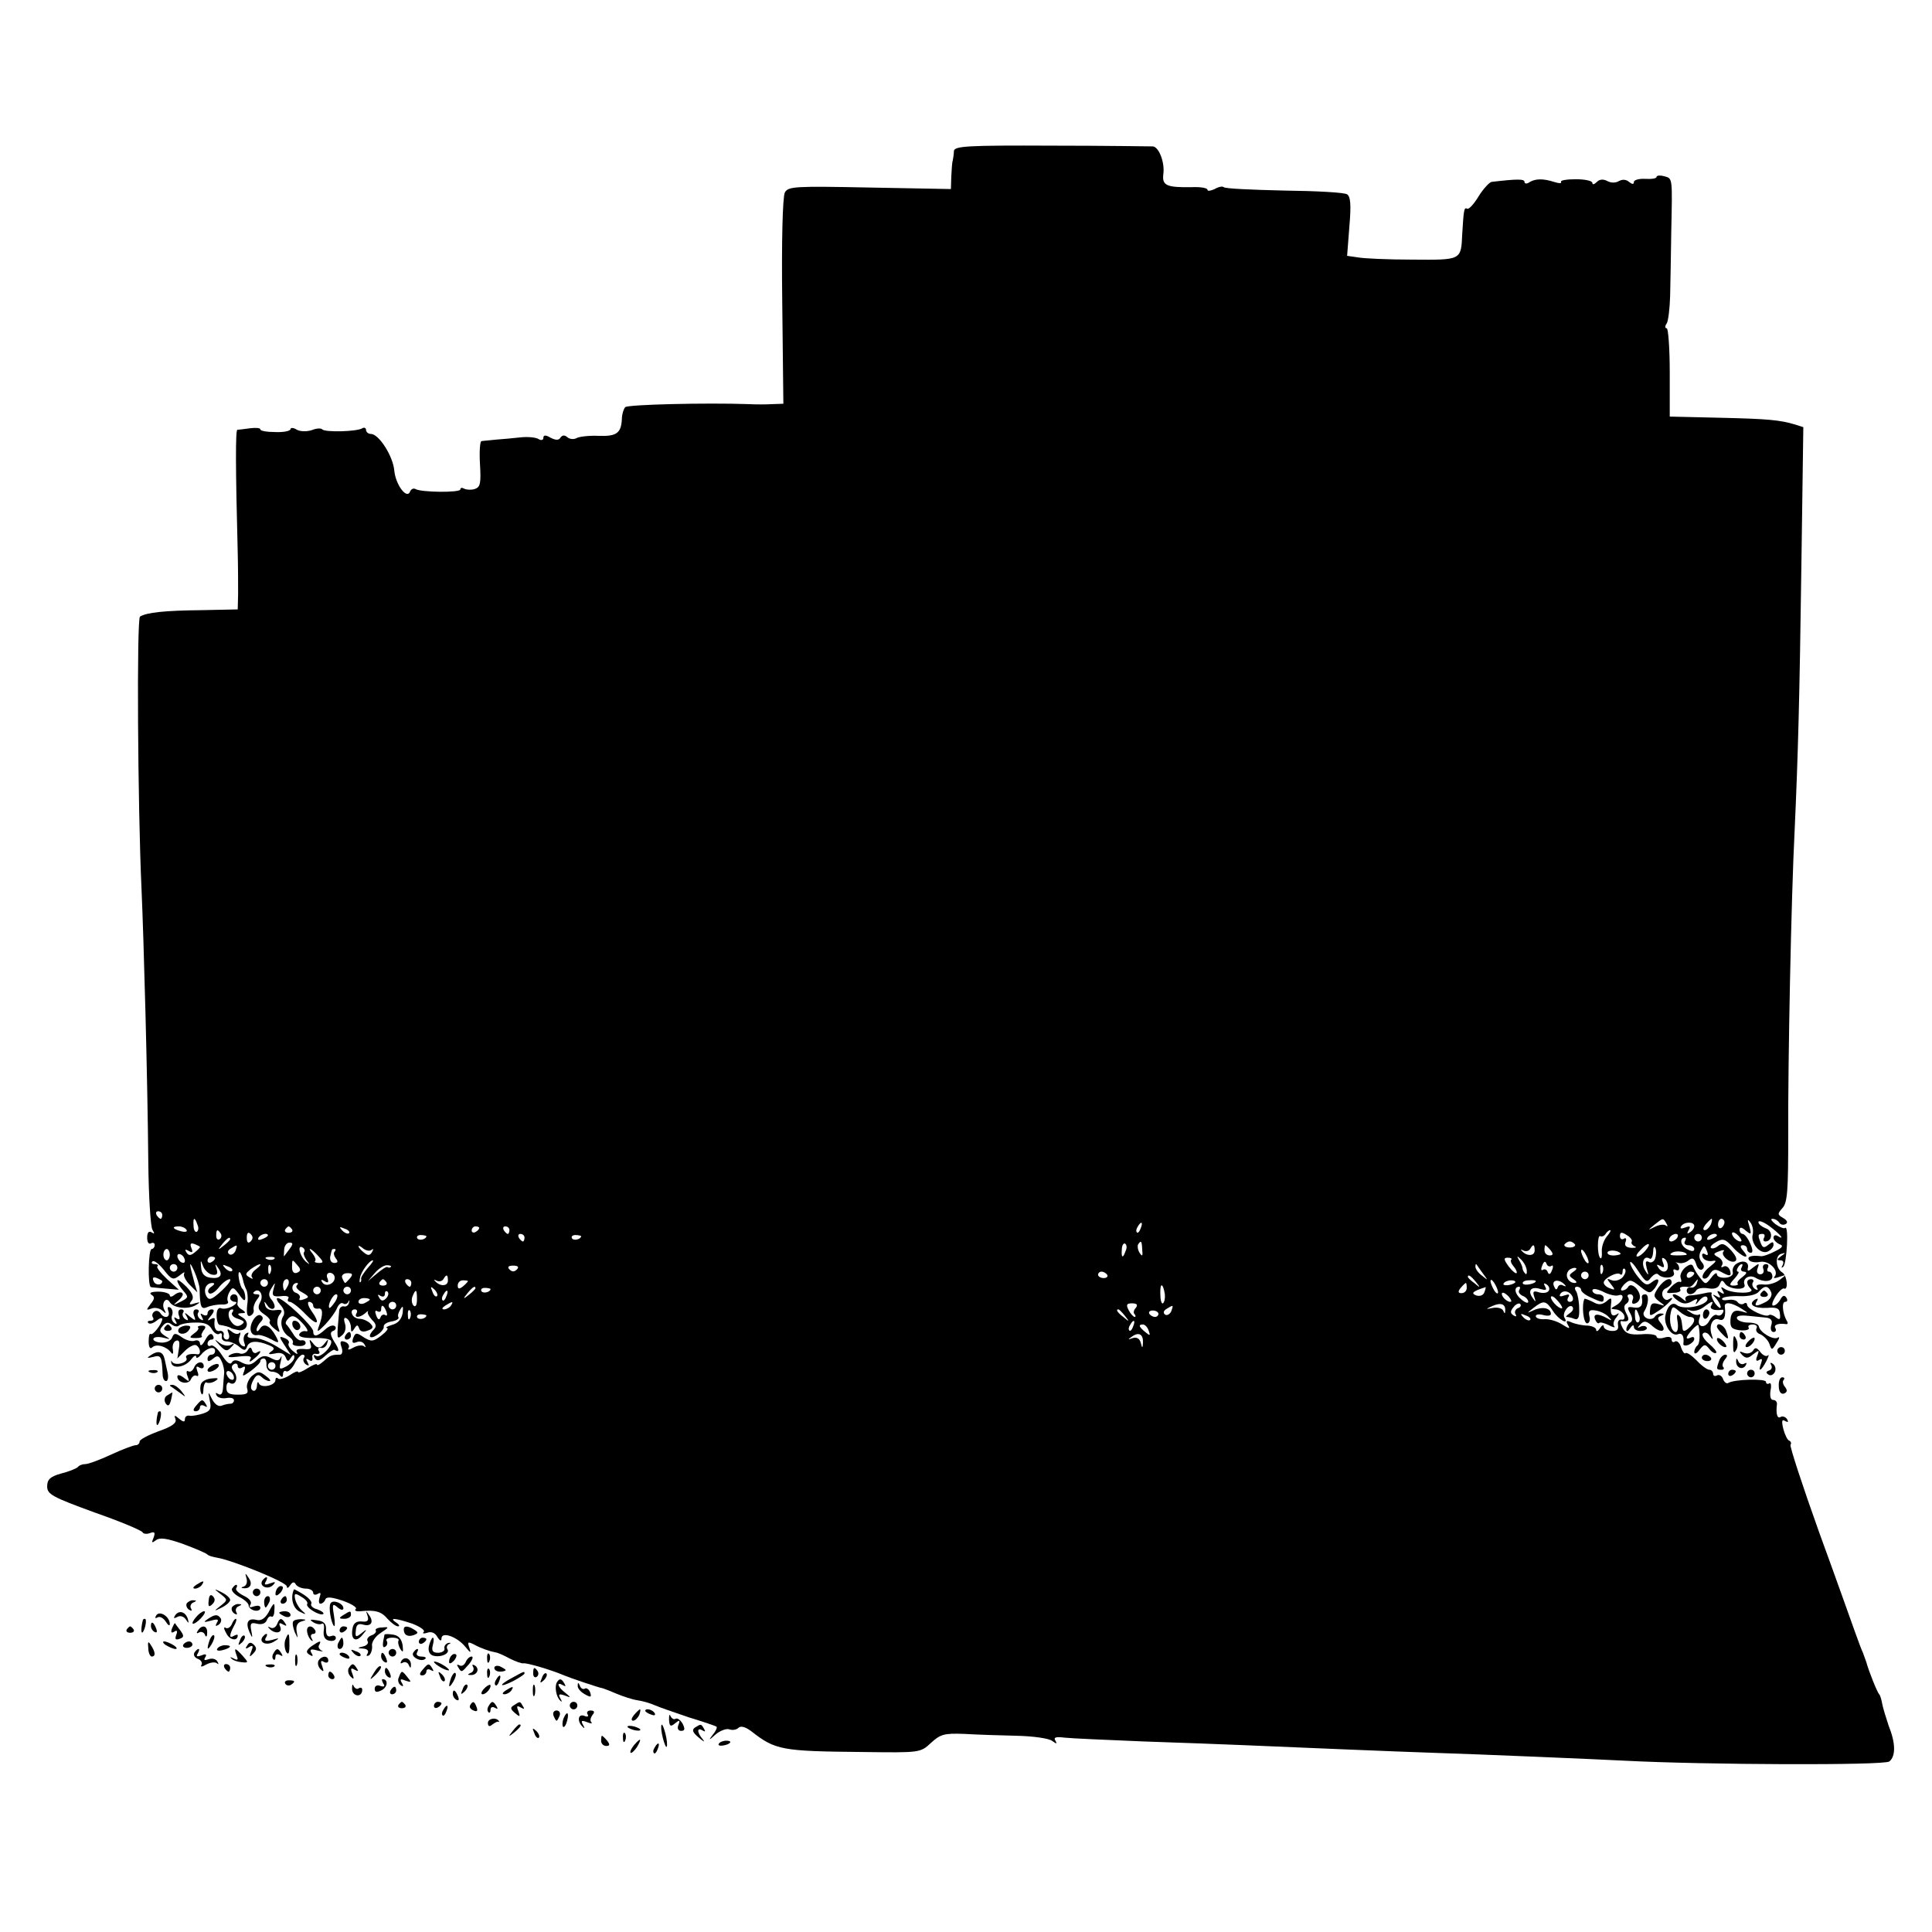 <?xml version="1.0" standalone="no"?>
<!DOCTYPE svg PUBLIC "-//W3C//DTD SVG 20010904//EN"
 "http://www.w3.org/TR/2001/REC-SVG-20010904/DTD/svg10.dtd">
<svg version="1.0" xmlns="http://www.w3.org/2000/svg"
 width="512pt" height="512pt" viewBox="0 0 512 512"
 preserveAspectRatio="xMidYMid meet">
<g transform="translate(0,512) scale(0.1,-0.1)"
fill="#000000" stroke="none">
<path d="M2528 4720 c0 -8 -2 -19 -3 -25 -2 -5 -3 -25 -4 -43 l-1 -33 -215 4
c-199 4 -216 3 -225 -13 -6 -11 -9 -131 -7 -289 l3 -271 -30 -1 c-17 -1 -44
-1 -61 0 -114 4 -321 -1 -328 -8 -4 -4 -9 -19 -9 -32 -2 -37 -14 -46 -63 -44
-24 1 -50 -2 -57 -6 -7 -4 -18 -3 -24 2 -8 7 -14 6 -19 -1 -4 -7 -12 -7 -26 0
-13 8 -19 7 -19 0 0 -6 -5 -8 -12 -4 -7 5 -29 7 -48 5 -19 -2 -48 -5 -65 -6
-16 -2 -34 -3 -39 -4 -4 0 -6 -28 -4 -61 3 -51 1 -61 -14 -66 -10 -3 -22 -2
-28 1 -5 3 -10 3 -10 -2 0 -9 -104 -8 -119 1 -5 3 -11 0 -14 -6 -8 -23 -38 16
-42 54 -3 39 -41 98 -62 98 -7 0 -13 5 -13 11 0 5 -5 7 -10 4 -14 -9 -98 -11
-106 -3 -3 4 -16 3 -28 -2 -13 -4 -29 -4 -39 1 -9 6 -17 6 -17 2 0 -5 -18 -9
-40 -8 -22 0 -40 3 -40 7 0 4 -12 5 -28 3 -15 -2 -30 -4 -33 -4 -5 -1 -5 -97
1 -326 1 -38 1 -88 1 -110 l-1 -40 -97 -2 c-96 -1 -144 -6 -162 -17 -9 -6 -6
-504 4 -721 6 -134 16 -502 18 -725 1 -91 6 -171 11 -179 6 -10 6 -12 -2 -7
-8 5 -12 -1 -12 -14 0 -12 4 -18 10 -15 5 3 10 1 10 -4 0 -6 -4 -11 -8 -11 -9
0 -11 -99 -2 -101 3 -1 21 -2 40 -4 l34 -3 -31 28 c-17 16 -29 31 -26 34 4 3
0 6 -7 6 -7 0 -10 3 -6 7 4 4 17 -6 30 -22 21 -27 25 -28 42 -15 10 8 15 11
12 5 -3 -5 4 -19 15 -30 l20 -20 -7 23 c-15 55 -16 65 -2 35 8 -18 15 -40 15
-50 1 -47 4 -54 20 -47 9 4 26 7 38 7 13 -1 20 3 17 8 -3 5 -1 16 4 25 8 14
11 14 26 -7 11 -16 16 -19 16 -8 0 9 -3 19 -7 23 -4 3 -8 16 -10 28 -2 12 -1
19 3 16 3 -3 6 -12 8 -20 1 -7 5 -18 8 -24 4 -6 6 -26 3 -43 -2 -22 0 -31 8
-28 7 3 11 10 9 17 -1 7 3 18 9 26 9 11 8 14 -1 14 -8 0 -11 3 -7 6 13 13 27
-7 17 -26 -8 -15 -6 -22 10 -33 11 -7 18 -16 15 -19 -3 -3 2 -11 12 -19 15
-12 16 -12 10 5 -4 10 -2 25 4 32 9 12 7 14 -11 12 -13 -2 -25 3 -27 12 -4 13
-3 13 6 0 5 -8 13 -11 17 -7 4 3 1 13 -5 21 -10 11 -10 19 -1 33 10 16 10 16
5 -3 -5 -18 -2 -21 20 -19 14 2 23 -1 19 -6 -3 -5 -1 -9 4 -9 5 0 24 -14 41
-32 33 -34 42 -28 15 10 -8 12 -10 22 -5 22 6 0 11 -5 11 -10 0 -6 6 -9 13 -8
13 3 14 -15 2 -47 -6 -17 -4 -16 17 5 13 14 27 33 31 43 4 10 11 16 16 13 5
-4 12 -1 14 4 3 6 4 5 2 -2 -1 -7 -8 -12 -14 -10 -6 1 -11 -4 -12 -10 -7 -78
-7 -79 7 -67 9 7 12 20 8 32 -4 13 -2 17 5 13 6 -4 11 -15 11 -24 0 -13 2 -14
9 -3 7 11 9 11 13 0 3 -8 11 -10 23 -5 14 5 16 9 6 19 -6 6 -19 12 -28 12 -9
0 -18 6 -20 13 -3 6 0 12 7 12 6 0 8 -4 5 -10 -8 -13 8 -13 23 0 6 6 10 7 7 4
-2 -4 3 -13 11 -22 11 -10 12 -18 5 -25 -18 -18 -12 -28 8 -15 11 7 19 17 18
22 -1 6 8 12 21 14 12 2 20 7 18 11 -3 4 0 13 5 21 7 11 8 9 6 -10 -3 -16 -12
-27 -28 -31 -13 -4 -19 -8 -14 -8 6 -1 -1 -10 -14 -20 -22 -17 -27 -17 -47 -5
-19 13 -22 13 -28 -2 -4 -12 -2 -15 9 -11 8 4 17 1 21 -6 4 -7 4 -9 -1 -5 -4
4 -17 3 -28 -3 -12 -7 -17 -7 -13 -1 3 5 -1 13 -10 16 -12 4 -14 1 -9 -14 4
-11 2 -20 -4 -20 -22 0 -26 -2 -43 -17 -10 -9 -18 -13 -18 -9 0 3 -11 -1 -25
-10 -14 -9 -25 -13 -25 -10 0 4 -10 0 -23 -9 -13 -8 -27 -12 -30 -8 -4 3 -7 2
-7 -4 0 -15 -38 -23 -44 -9 -2 6 -5 3 -5 -7 -1 -10 -6 -15 -11 -12 -7 4 -6 13
1 27 8 15 14 17 22 9 6 -6 15 -11 21 -11 5 0 1 6 -10 14 -17 13 -21 12 -37 -1
-9 -9 -15 -24 -12 -33 4 -13 -1 -16 -25 -16 -23 0 -30 4 -30 18 0 11 4 17 9
13 15 -9 24 14 11 30 -7 9 -8 15 0 20 5 3 10 1 10 -5 0 -6 5 -8 12 -4 8 5 9 2
5 -10 -6 -15 -5 -15 18 1 13 10 25 21 25 26 0 4 4 7 9 7 5 0 8 -8 7 -17 0 -10
6 -18 14 -18 8 0 18 -4 22 -10 5 -6 8 -5 8 3 0 7 4 11 8 8 5 -3 15 6 22 19 7
14 17 25 22 25 5 0 7 -4 3 -9 -3 -5 0 -13 6 -17 8 -5 9 -3 4 6 -5 9 -4 11 4 6
7 -5 10 -2 9 6 -2 7 3 12 10 10 8 -1 11 2 7 8 -4 6 -1 9 6 8 6 -2 14 4 16 12
4 12 3 12 -5 2 -12 -17 -22 -17 -34 0 -8 10 -9 9 -5 -4 4 -12 0 -15 -18 -13
-16 1 -22 -2 -18 -9 4 -6 -1 -5 -10 3 -9 7 -15 17 -12 21 3 4 -2 11 -11 14
-15 6 -15 4 0 -19 l17 -26 -38 23 c-21 13 -48 23 -60 22 -13 -1 -20 3 -16 9 3
6 1 7 -5 3 -6 -4 -8 -14 -5 -23 4 -11 3 -14 -6 -9 -7 5 -10 15 -6 24 3 9 3 13
-1 9 -4 -4 -13 -2 -21 5 -11 8 -12 7 -7 -6 3 -9 1 -16 -5 -16 -6 0 -10 6 -8
13 1 6 -4 11 -10 10 -12 -3 -17 10 -14 30 1 5 -4 5 -11 1 -9 -6 -9 -3 1 9 9
11 10 17 2 17 -6 0 -11 -5 -11 -11 0 -5 -5 -7 -12 -3 -7 5 -8 3 -3 -6 5 -9 4
-11 -4 -6 -6 4 -9 12 -6 17 4 5 1 9 -5 9 -7 0 -9 -7 -6 -16 6 -15 4 -15 -11
-3 -14 12 -16 12 -8 0 5 -10 4 -12 -4 -7 -6 4 -9 12 -6 17 4 5 1 9 -5 9 -7 0
-9 -7 -6 -16 4 -10 2 -13 -6 -8 -7 5 -8 3 -3 -6 5 -8 4 -11 -3 -6 -6 4 -9 13
-6 20 3 8 1 17 -5 21 -7 3 -8 0 -5 -9 7 -18 -11 -22 -21 -6 -4 6 -11 8 -16 4
-5 -3 -7 -10 -4 -15 4 -5 1 -9 -6 -9 -7 0 -9 -3 -6 -6 4 -4 13 -1 22 6 8 7 15
9 15 4 -1 -13 -26 -45 -31 -39 -3 2 -5 -7 -5 -20 0 -15 4 -21 9 -16 11 11 38
3 50 -13 5 -7 7 -3 5 8 -2 10 2 21 9 23 8 3 10 -4 7 -22 l-4 -25 20 20 c11 11
25 18 30 15 12 -7 13 -26 3 -24 -20 3 -34 -2 -29 -10 3 -5 -3 -11 -14 -14 -10
-3 -21 -1 -24 4 -2 5 -3 4 -2 -3 4 -17 38 -11 53 10 7 9 13 12 13 6 0 -5 6 -2
13 6 14 18 37 24 37 10 0 -6 -4 -10 -10 -10 -5 0 -10 -5 -10 -11 0 -8 4 -8 14
0 12 10 16 9 23 -6 5 -10 8 -25 7 -33 -1 -8 -2 -25 -3 -38 -1 -15 -5 -21 -13
-16 -6 4 -8 3 -4 -4 3 -6 15 -9 26 -7 11 2 20 0 20 -6 0 -5 -4 -9 -9 -9 -5 0
-16 -2 -23 -5 -9 -4 -19 4 -26 17 -11 22 -11 22 -6 -4 5 -21 1 -28 -18 -34
-12 -4 -29 -7 -35 -6 -7 2 -13 -2 -13 -9 0 -8 -4 -8 -15 1 -13 11 -14 10 -10
-1 4 -10 -10 -20 -45 -32 -27 -10 -50 -22 -50 -27 0 -6 -5 -10 -11 -10 -5 0
-35 -11 -65 -25 -30 -14 -60 -25 -68 -25 -7 0 -16 -3 -20 -8 -4 -4 -24 -12
-44 -17 -29 -8 -37 -16 -37 -34 0 -21 13 -28 125 -69 69 -24 126 -48 128 -53
2 -4 11 -5 19 -2 13 5 15 2 10 -12 -6 -14 -5 -15 6 -7 10 8 28 6 73 -10 32
-12 61 -24 64 -28 3 -3 14 -6 25 -8 42 -7 185 -65 185 -76 0 -6 4 -5 9 3 6 9
11 10 15 2 4 -6 16 -11 27 -11 10 0 19 -5 19 -11 0 -5 5 -7 12 -3 8 5 9 2 5
-9 -3 -10 -2 -17 2 -17 5 0 11 5 13 11 3 8 16 7 46 -3 23 -8 39 -18 35 -22 -5
-4 1 -7 12 -6 39 4 55 0 72 -20 10 -11 22 -20 28 -20 5 0 3 5 -5 10 -21 14 -2
12 43 -3 20 -8 34 -17 30 -22 -5 -4 0 -5 9 -2 11 4 21 0 27 -11 7 -11 11 -12
11 -4 0 19 41 5 63 -22 14 -17 16 -18 11 -3 -6 16 -4 17 12 9 18 -10 41 -18
57 -21 4 0 21 -7 37 -16 16 -8 33 -14 37 -13 8 2 73 -17 108 -32 17 -7 87 -31
105 -35 3 -1 19 -7 35 -14 17 -7 41 -15 55 -17 14 -2 34 -8 45 -13 11 -5 52
-19 90 -32 39 -12 72 -23 74 -25 2 -2 -2 -12 -10 -21 -12 -16 -11 -16 8 1 12
10 29 16 36 13 8 -3 19 -1 24 4 6 6 18 3 34 -9 64 -50 80 -53 296 -55 151 -2
152 -2 180 24 25 23 35 26 88 24 33 -2 96 -4 140 -5 44 -1 86 -7 94 -14 11 -8
13 -8 8 1 -6 9 1 11 25 8 18 -2 112 -6 208 -10 96 -3 218 -8 270 -10 139 -6
403 -17 495 -20 127 -4 433 -17 510 -21 209 -11 690 -13 702 -2 17 14 17 48
-2 95 -7 21 -15 47 -17 58 -2 11 -5 22 -8 25 -5 5 -28 62 -34 85 -2 6 -6 17
-9 25 -4 8 -13 33 -21 55 -8 22 -50 141 -95 264 -44 123 -78 227 -76 232 3 4
1 9 -3 11 -5 1 -12 16 -16 31 -5 21 -4 27 5 21 8 -4 9 -3 5 5 -4 6 -12 9 -17
6 -9 -6 -13 8 -10 33 1 6 -3 12 -10 12 -7 0 -9 10 -7 25 3 13 1 22 -3 19 -5
-3 -9 -1 -9 4 0 9 -84 7 -100 -3 -4 -3 -11 2 -14 11 -3 8 -10 12 -16 9 -5 -3
-10 -1 -10 4 0 6 -5 11 -10 11 -6 0 -21 11 -34 25 -13 13 -26 22 -29 19 -3 -3
-8 4 -12 15 -3 12 -11 19 -16 16 -5 -4 -9 -1 -9 5 0 7 -8 9 -20 5 -11 -3 -20
-2 -20 3 0 5 -18 8 -40 6 -31 -2 -42 2 -50 17 -6 11 -7 19 -3 18 19 -3 23 2
13 20 -7 14 -7 22 0 26 6 4 8 11 5 16 -4 5 -1 9 5 9 7 0 10 -7 7 -14 -4 -10
-1 -13 7 -10 16 6 16 26 0 42 -8 7 -15 8 -19 2 -3 -6 -11 -10 -16 -10 -6 0 -3
7 5 16 15 14 18 14 42 -5 25 -20 27 -20 40 -4 15 22 10 30 -10 14 -11 -9 -18
-6 -35 15 -12 15 -21 32 -21 38 0 6 10 -4 22 -23 19 -29 23 -31 33 -17 7 8 15
13 19 9 13 -14 47 -10 42 4 -3 8 -1 11 4 8 6 -3 10 -2 10 4 0 5 -3 11 -7 14
-5 2 -2 2 6 0 7 -2 19 1 26 7 10 8 15 6 20 -10 3 -11 11 -18 16 -14 6 4 6 11
-1 19 -8 9 -8 20 -2 31 8 15 9 15 15 0 5 -11 3 -15 -4 -10 -7 4 -10 1 -7 -7 3
-8 14 -12 24 -11 15 3 14 0 -6 -16 -14 -11 -21 -24 -17 -29 5 -4 13 0 18 10 8
13 14 15 29 7 25 -14 30 -13 24 5 -4 8 -11 12 -17 8 -6 -3 -7 -1 -3 5 3 6 -1
15 -10 20 -15 8 -14 10 2 16 10 4 15 4 12 0 -10 -9 15 -32 29 -27 8 3 5 13 -9
29 -17 18 -24 21 -35 12 -7 -6 -16 -8 -19 -5 -3 3 4 10 15 16 17 10 24 7 43
-14 23 -26 50 -36 28 -10 -9 10 -9 15 -1 15 6 0 11 -4 11 -10 0 -5 4 -10 10
-10 6 0 5 10 -2 25 -6 14 -15 25 -20 25 -4 0 -8 5 -8 11 0 8 6 7 16 -2 15 -12
16 -11 10 11 -6 19 -5 21 3 10 6 -8 8 -22 6 -31 -7 -22 19 -54 39 -46 9 4 16
12 16 18 0 9 -3 9 -14 0 -11 -9 -15 -8 -20 5 -8 21 -8 24 5 24 5 0 7 -4 4 -10
-3 -5 -2 -10 3 -10 20 0 21 29 1 35 -10 4 -19 11 -19 16 0 6 14 1 30 -11 27
-20 43 -39 20 -25 -5 3 -10 1 -10 -5 0 -6 7 -13 15 -17 12 -4 10 -9 -11 -19
-15 -8 -32 -14 -38 -13 -24 3 -37 -1 -31 -10 3 -5 16 -8 30 -5 24 4 52 -25 37
-40 -3 -4 2 -4 13 0 20 7 20 6 1 -8 -10 -8 -30 -14 -43 -12 -14 1 -21 -2 -17
-8 4 -7 2 -8 -5 -4 -6 4 -9 12 -6 17 4 5 1 9 -4 9 -14 0 -14 -13 -1 -26 13
-13 -48 -13 -69 0 -10 7 -12 6 -6 -4 6 -9 4 -11 -5 -5 -9 6 -11 4 -5 -5 6 -9
4 -11 -6 -5 -11 6 -12 5 -1 -6 6 -7 12 -17 12 -23 0 -5 -6 -1 -14 9 -8 11 -12
23 -10 27 3 4 -6 4 -18 1 -13 -3 -31 -6 -40 -6 -9 -1 -14 -6 -11 -12 3 -5 0
-4 -8 3 -7 6 -18 12 -23 12 -6 0 -3 -7 8 -15 14 -11 24 -12 39 -4 15 9 18 8
12 -3 -3 -7 0 -5 8 5 8 10 18 14 21 9 11 -19 -60 -37 -81 -20 -12 9 -26 -5
-30 -31 -3 -24 17 -53 33 -47 12 5 18 -5 15 -26 0 -4 6 -5 14 -2 8 4 15 10 15
16 0 5 -4 6 -10 3 -6 -3 -10 -3 -10 0 0 7 29 39 31 33 5 -21 4 -50 -3 -54 -4
-3 -8 -11 -8 -17 0 -7 7 -4 14 6 12 15 15 16 26 2 7 -9 15 -13 18 -10 3 2 -6
13 -19 24 -13 11 -20 23 -16 27 4 5 13 2 18 -6 9 -12 10 -12 5 3 -8 24 3 47
20 40 13 -5 18 7 15 34 -2 14 17 12 44 -5 20 -13 20 -13 -1 -7 -16 4 -23 0
-27 -14 -2 -10 -2 -23 2 -28 7 -11 52 -12 45 -1 -3 4 2 8 11 8 9 0 13 -5 10
-10 -3 -6 1 -13 10 -16 9 -4 20 -15 24 -25 6 -18 7 -18 19 2 8 12 9 18 3 14
-12 -7 -47 14 -50 30 -1 6 -13 10 -28 10 -14 0 -28 5 -30 11 -2 7 9 9 29 7 18
-2 41 -4 50 -5 12 -2 16 -8 12 -20 -3 -10 0 -18 6 -18 6 0 8 5 5 10 -6 9 8 14
28 11 5 -1 6 3 2 9 -11 19 -14 50 -4 50 6 0 7 5 3 11 -5 8 -10 6 -16 -5 -5 -9
-13 -16 -19 -16 -5 0 -2 11 7 25 9 14 19 23 23 20 4 -2 7 5 6 16 -1 11 -6 24
-12 27 -18 11 -19 45 -3 49 13 4 13 3 0 -6 -11 -8 -12 -11 -2 -11 8 0 10 -5 6
-13 -4 -7 -3 -8 2 -4 9 9 15 109 5 103 -3 -3 -15 2 -26 10 -10 8 -14 14 -8 14
7 0 15 -5 18 -10 4 -6 11 -7 17 -4 7 4 4 10 -6 16 -16 9 -16 11 -2 27 13 14
15 47 15 191 -1 196 8 635 17 810 9 198 13 344 18 711 l5 357 -22 7 c-40 12
-71 15 -202 18 l-130 3 0 117 c0 64 -4 117 -8 117 -5 0 -5 6 0 13 4 6 8 39 9
72 1 33 2 110 3 170 3 146 4 142 -19 148 -11 3 -20 2 -20 -2 0 -4 -13 -6 -30
-5 -16 1 -30 -3 -30 -8 0 -7 -4 -7 -13 0 -8 7 -18 7 -27 2 -8 -5 -21 -5 -30 0
-11 6 -21 5 -28 -2 -7 -7 -12 -8 -12 -3 0 6 -20 10 -44 10 -24 0 -42 -3 -39
-7 2 -5 -6 -4 -19 0 -28 9 -49 9 -65 -1 -7 -5 -13 -4 -13 1 0 8 -19 8 -87 0
-6 -1 -22 -18 -35 -39 -12 -20 -26 -35 -30 -32 -8 4 -9 -2 -13 -68 -3 -69 -2
-68 -132 -67 -65 0 -130 3 -145 6 l-28 4 6 78 c5 58 3 79 -6 85 -7 5 -82 9
-167 10 -85 2 -157 5 -160 9 -3 3 -14 1 -24 -5 -11 -5 -19 -6 -19 -2 0 5 -19
8 -42 7 -66 -1 -79 4 -75 35 4 30 -11 70 -27 73 -6 0 -127 2 -268 2 -223 1
-258 -1 -260 -14z m-2098 -2820 c0 -5 -2 -10 -4 -10 -3 0 -8 5 -11 10 -3 6 -1
10 4 10 6 0 11 -4 11 -10z m93 -25 c4 -8 3 -16 -1 -19 -4 -3 -9 4 -9 15 -2 23
3 25 10 4z m3893 3 c4 -7 4 -10 -1 -6 -4 4 -17 3 -29 -3 -20 -10 -20 -10 -2 5
24 19 23 19 32 4z m118 -3 c-4 -8 -11 -15 -16 -15 -6 0 -5 6 2 15 7 8 14 15
16 15 2 0 1 -7 -2 -15z m36 6 c0 -6 -4 -12 -8 -15 -5 -3 -9 1 -9 9 0 8 4 15 9
15 4 0 8 -4 8 -9z m-1547 -16 c-3 -9 -8 -14 -10 -11 -3 3 -2 9 2 15 9 16 15
13 8 -4z m1467 6 c0 -6 -5 -13 -12 -17 -7 -5 -8 -3 -3 6 6 10 4 12 -9 7 -10
-4 -15 -3 -11 3 8 13 35 13 35 1z m-3996 -10 c4 -5 -3 -7 -14 -4 -23 6 -26 13
-6 13 8 0 17 -4 20 -9z m280 1 c3 -5 -1 -9 -9 -9 -8 0 -12 4 -9 9 3 4 7 8 9 8
2 0 6 -4 9 -8z m151 -10 c-3 -3 -11 0 -18 7 -9 10 -8 11 6 5 10 -3 15 -9 12
-12z m345 14 c0 -3 -4 -8 -10 -11 -5 -3 -10 -1 -10 4 0 6 5 11 10 11 6 0 10
-2 10 -4z m80 -6 c0 -5 -2 -10 -4 -10 -3 0 -8 5 -11 10 -3 6 -1 10 4 10 6 0
11 -4 11 -10z m-765 -9 c3 -5 2 -12 -3 -15 -5 -3 -9 1 -9 9 0 17 3 19 12 6z
m79 -21 c-6 -6 -10 -3 -10 10 0 13 4 16 10 10 7 -7 7 -13 0 -20z m3594 13 c-8
-10 -14 -28 -13 -40 1 -13 -1 -20 -4 -17 -9 8 -8 64 0 58 4 -2 10 0 14 6 3 5
9 10 12 10 3 0 -1 -8 -9 -17z m66 -14 c-2 -4 2 -9 8 -12 7 -3 3 -4 -8 -4 -15
1 -20 6 -16 16 3 8 1 12 -5 8 -5 -3 -10 0 -10 7 0 11 4 12 18 3 10 -6 16 -14
13 -18z m291 2 c-6 -5 -25 10 -25 20 0 5 6 4 14 -3 8 -7 12 -15 11 -17z
m-3905 15 c0 -2 -7 -7 -16 -10 -8 -3 -12 -2 -9 4 6 10 25 14 25 6z m420 -2 c0
-8 -19 -13 -24 -6 -3 5 1 9 9 9 8 0 15 -2 15 -3z m260 -4 c0 -5 -2 -10 -4 -10
-3 0 -8 5 -11 10 -3 6 -1 10 4 10 6 0 11 -4 11 -10z m150 4 c0 -8 -19 -13 -24
-6 -3 5 1 9 9 9 8 0 15 -2 15 -3z m2905 -4 c-3 -5 -11 -10 -16 -10 -6 0 -7 5
-4 10 3 6 11 10 16 10 6 0 7 -4 4 -10z m65 0 c0 -5 -4 -10 -10 -10 -5 0 -10 5
-10 10 0 6 5 10 10 10 6 0 10 -4 10 -10z m40 6 c0 -2 -7 -7 -16 -10 -8 -3 -12
-2 -9 4 6 10 25 14 25 6z m-3940 -10 c0 -2 -8 -10 -17 -17 -16 -13 -17 -12 -4
4 13 16 21 21 21 13z m3855 -6 c-3 -5 1 -10 9 -10 9 0 16 -5 16 -10 0 -7 -7
-7 -20 0 -17 9 -20 30 -4 30 3 0 2 -4 -1 -10z m-3935 -15 c0 -1 -6 -8 -14 -14
-11 -9 -16 -9 -22 0 -5 8 -3 9 6 4 10 -6 12 -4 7 8 -4 11 -2 14 9 10 7 -3 14
-6 14 -8z m238 -4 c-7 -9 -13 -18 -15 -20 -1 -2 -1 5 0 16 0 11 7 20 14 20 10
0 10 -4 1 -16z m2215 -6 c-7 -21 -12 -19 -10 4 0 11 5 18 9 15 4 -3 5 -11 1
-19z m44 3 c2 -17 0 -19 -7 -8 -5 8 -6 18 -4 22 8 12 10 10 11 -14z m1147 14
c2 -4 -4 -8 -14 -8 -10 0 -16 4 -14 8 3 4 9 8 14 8 5 0 11 -4 14 -8z m186 -17
c-7 -8 -16 -15 -21 -15 -5 0 -1 8 9 18 20 22 31 19 12 -3z m-3736 0 c-4 -8
-11 -12 -16 -9 -6 4 -5 10 3 15 19 12 19 11 13 -6z m182 -3 c-3 -3 0 -12 6
-21 10 -13 10 -14 -2 -4 -16 15 -23 46 -8 37 5 -3 7 -9 4 -12z m179 6 c5 4 5
1 1 -6 -6 -10 -11 -10 -22 -1 -8 6 -14 14 -14 16 0 3 6 0 13 -6 8 -6 18 -7 22
-3z m3082 -2 c0 -15 -21 -16 -34 -1 -4 4 -3 5 4 1 6 -3 14 -2 18 4 8 14 12 13
12 -4z m42 1 c8 -10 7 -14 -2 -14 -8 0 -14 6 -14 14 0 7 1 13 2 13 2 0 8 -6
14 -13z m277 -23 c-3 -8 -11 -12 -17 -8 -8 4 -9 -1 -5 -17 6 -20 5 -21 -4 -6
-12 19 -4 41 11 32 5 -4 9 4 10 17 0 13 3 17 6 10 3 -7 2 -20 -1 -28z m-3936
11 c0 -8 -4 -15 -8 -15 -5 0 -9 7 -9 15 0 8 4 15 9 15 4 0 8 -7 8 -15z m393
-3 c15 -16 15 -19 2 -19 -8 0 -13 3 -10 5 3 3 0 11 -6 19 -17 20 -5 16 14 -5z
m44 11 c-4 -3 -2 -11 3 -18 7 -8 5 -12 -4 -12 -8 0 -12 7 -11 16 5 22 4 21 12
21 3 0 3 -3 0 -7z m3323 -28 c0 -5 -5 -3 -10 5 -5 8 -10 20 -10 25 0 6 5 3 10
-5 5 -8 10 -19 10 -25z m84 24 c3 -3 -4 -5 -14 -6 -11 -1 -20 2 -20 7 0 8 25
8 34 -1z m176 -4 c0 -1 -12 -2 -26 -2 -17 0 -22 2 -13 7 10 7 39 3 39 -5z
m-3980 -16 c0 -6 -4 -7 -10 -4 -5 3 -10 11 -10 16 0 6 5 7 10 4 6 -3 10 -11
10 -16z m80 7 c0 -3 -4 -8 -10 -11 -5 -3 -10 -1 -10 4 0 6 5 11 10 11 6 0 10
-2 10 -4z m157 -2 c-3 -3 -12 -4 -19 -1 -8 3 -5 6 6 6 11 1 17 -2 13 -5z
m3278 -2 c-3 -3 0 -11 7 -19 6 -7 9 -15 7 -17 -2 -2 -12 6 -21 18 -13 18 -14
23 -2 23 8 0 12 -3 9 -5z m41 -28 c1 -9 -1 -13 -4 -9 -4 4 -7 10 -7 13 0 4 -4
14 -9 22 -7 12 -6 13 4 3 8 -7 15 -20 16 -29z m374 10 c0 -17 -16 -19 -26 -2
-5 7 -3 8 6 3 10 -6 12 -4 7 9 -4 10 -3 15 3 11 6 -3 10 -13 10 -21z m-3858
-22 c13 -2 16 2 12 15 -5 15 -4 15 4 3 14 -19 6 -30 -21 -26 -15 2 -23 11 -24
27 -2 21 -1 21 5 4 4 -11 15 -21 24 -23z m227 24 c9 -10 8 -15 -2 -19 -8 -3
-13 3 -13 14 0 23 0 23 15 5z m185 -7 c-10 -12 -18 -24 -17 -28 1 -3 0 -8 -2
-9 -2 -2 -3 3 -1 11 2 16 25 47 34 47 3 0 -3 -9 -14 -21z m3137 6 c5 4 6 -2 2
-11 -4 -11 -8 -13 -11 -6 -2 7 -8 10 -13 7 -5 -4 -6 2 -2 11 4 11 8 13 11 6 2
-7 8 -10 13 -7z m-3641 -5 c0 -5 -4 -10 -10 -10 -5 0 -10 5 -10 10 0 6 5 10
10 10 6 0 10 -4 10 -10z m145 -8 c-3 -3 -11 0 -18 7 -9 10 -8 11 6 5 10 -3 15
-9 12 -12z m63 4 c-10 -7 -14 -17 -10 -21 4 -5 1 -5 -7 0 -12 7 -11 10 4 22
24 17 36 17 13 -1z m39 -8 c-3 -8 -6 -5 -6 6 -1 11 2 17 5 13 3 -3 4 -12 1
-19z m319 15 c-2 -3 -6 -3 -9 -1 -3 2 -15 -6 -28 -17 l-24 -20 18 21 c9 11 24
21 32 21 8 0 13 -2 11 -4z m334 -7 c-7 -7 -13 -7 -20 0 -6 6 -3 10 10 10 13 0
16 -4 10 -10z m2560 -11 c14 -19 14 -19 -2 -6 -10 7 -18 18 -18 24 0 6 1 8 3
6 1 -2 9 -13 17 -24z m317 3 c-3 -8 -6 -5 -6 6 -1 11 2 17 5 13 3 -3 4 -12 1
-19z m-77 2 c-13 -9 -13 -11 0 -20 9 -6 10 -10 3 -10 -15 0 -26 17 -18 30 3 6
12 10 18 10 7 0 6 -4 -3 -10z m131 -14 c-7 -8 -20 -12 -29 -9 -15 6 -15 5 -3
-10 12 -15 12 -17 -3 -11 -9 3 -16 10 -16 15 0 11 36 30 44 22 3 -3 6 0 6 7 0
7 3 10 6 7 4 -4 1 -13 -5 -21z m-3414 -2 c0 -17 -25 -26 -33 -12 -5 7 -2 8 6
3 9 -6 12 -4 8 7 -4 8 -1 15 6 15 7 0 13 -6 13 -13z m41 -1 c-6 -7 -12 -13
-13 -13 -2 0 -5 6 -8 13 -3 7 3 13 14 13 13 0 15 -3 7 -13z m2006 9 c3 -5 -1
-9 -9 -9 -8 0 -15 4 -15 9 0 4 4 8 9 8 6 0 12 -4 15 -8z m1276 -2 c0 -5 -4
-10 -10 -10 -5 0 -10 5 -10 10 0 6 5 10 10 10 6 0 10 -4 10 -10z m-3780 -15
c0 -12 -19 -12 -23 0 -4 9 -1 12 9 8 7 -3 14 -7 14 -8z m757 1 c0 -15 -21 -16
-34 -1 -4 4 -3 5 4 1 6 -3 14 -2 18 4 8 14 12 13 12 -4z m2724 -3 c13 -16 12
-17 -3 -4 -10 7 -18 15 -18 17 0 8 8 3 21 -13z m-3323 -23 c-27 -25 -34 -27
-41 -15 -9 17 -1 35 16 35 7 0 6 -4 -3 -10 -8 -5 -11 -13 -6 -17 4 -4 15 2 25
14 9 12 22 22 29 23 7 0 -2 -13 -20 -30z m122 20 c0 -5 -4 -10 -10 -10 -5 0
-10 5 -10 10 0 6 5 10 10 10 6 0 10 -4 10 -10z m54 -5 c-4 -8 -8 -15 -10 -15
-2 0 -4 7 -4 15 0 8 4 15 10 15 5 0 7 -7 4 -15z m260 7 c3 -5 -1 -9 -9 -9 -8
0 -12 4 -9 9 3 4 7 8 9 8 2 0 6 -4 9 -8z m66 -2 c0 -5 -2 -10 -4 -10 -3 0 -8
5 -11 10 -3 6 -1 10 4 10 6 0 11 -4 11 -10z m150 5 c0 -2 -6 -8 -13 -14 -10
-8 -14 -7 -14 2 0 8 6 14 14 14 7 0 13 -1 13 -2z m2730 -30 c0 -5 -5 -3 -10 5
-5 8 -10 20 -10 25 0 6 5 3 10 -5 5 -8 10 -19 10 -25z m45 26 c-9 -8 -36 -10
-30 -2 2 4 11 8 20 8 8 0 13 -3 10 -6z m55 4 c0 -7 -30 -13 -34 -7 -3 4 4 9
15 9 10 1 19 0 19 -2z m77 -10 c4 -4 3 -5 -4 -2 -6 4 -13 2 -15 -5 -3 -8 -6
-6 -10 4 -7 17 15 19 29 3z m-3361 -2 c-3 -4 3 -12 15 -18 19 -11 19 -13 5
-18 -10 -4 -15 -3 -12 2 3 5 -1 12 -10 15 -14 5 -11 26 3 26 4 0 3 -3 -1 -7z
m2301 -23 c1 -10 -1 -21 -5 -24 -4 -2 -7 9 -7 25 -1 31 7 30 12 -1z m800 17
c0 -8 -6 -14 -14 -14 -9 0 -10 4 -2 14 6 7 12 13 14 13 1 0 2 -6 2 -13z m217
-8 c-3 -5 -14 -7 -25 -4 -15 5 -18 3 -13 -12 5 -14 4 -15 -4 -3 -15 20 -4 32
20 24 15 -4 18 -3 13 6 -5 9 -4 11 4 6 6 -4 9 -12 5 -17z m-3254 1 c0 -5 -4
-10 -10 -10 -5 0 -10 5 -10 10 0 6 5 10 10 10 6 0 10 -4 10 -10z m80 0 c0 -5
-4 -10 -10 -10 -5 0 -10 5 -10 10 0 6 5 10 10 10 6 0 10 -4 10 -10z m228 -15
c-3 -3 -9 2 -12 12 -6 14 -5 15 5 6 7 -7 10 -15 7 -18z m102 21 c0 -2 -8 -10
-17 -17 -16 -13 -17 -12 -4 4 13 16 21 21 21 13z m40 -2 c0 -8 -19 -13 -24 -6
-3 5 1 9 9 9 8 0 15 -2 15 -3z m2634 -8 c-3 -9 -12 -12 -22 -9 -15 6 -9 11 25
22 1 1 0 -5 -3 -13z m92 5 c-3 -5 1 -11 9 -15 8 -3 15 -10 15 -16 0 -5 -9 -2
-19 7 -17 14 -20 33 -5 33 3 0 3 -4 0 -9z m164 1 c0 -5 11 -14 25 -20 32 -15
35 -15 35 -2 0 6 -7 10 -15 10 -8 0 -15 5 -15 10 0 6 11 5 28 -3 15 -8 33 -12
40 -10 19 7 14 -15 -5 -26 -16 -9 -16 -10 -2 -11 9 0 19 -7 23 -15 3 -8 0 -14
-7 -12 -7 1 -11 -6 -9 -15 2 -12 -4 -16 -18 -15 -11 1 -20 6 -20 12 0 5 -5 3
-10 -5 -5 -8 -10 -10 -10 -4 0 5 -10 10 -22 11 -13 0 -32 4 -42 8 -15 7 -17 5
-11 -6 7 -11 4 -11 -15 1 -14 9 -35 15 -47 14 -13 -1 -23 3 -23 8 0 5 9 6 20
3 11 -3 20 -2 20 3 0 16 -23 20 -45 10 -20 -9 -20 -9 -1 6 27 21 33 20 52 -9
14 -22 43 -38 30 -17 -7 12 12 38 21 29 4 -5 1 -12 -7 -17 -8 -6 -12 -10 -8
-10 3 0 13 -2 20 -5 10 -4 14 3 13 27 0 18 -4 39 -8 46 -5 7 -4 12 2 12 6 0
11 -4 11 -8z m504 -7 c3 -8 -3 -19 -14 -25 -25 -13 -33 -13 -24 2 4 7 3 8 -5
4 -20 -13 -2 -24 32 -22 26 2 33 -1 34 -16 2 -15 -1 -17 -11 -9 -7 6 -15 8
-18 6 -8 -8 -58 16 -58 27 0 5 -4 7 -9 3 -5 -3 -12 -1 -16 4 -3 5 -14 8 -25 6
-12 -2 -18 0 -16 4 3 4 23 7 46 6 24 -1 45 4 51 12 15 17 25 17 33 -2z m-3671
-16 c-8 -8 -13 -7 -18 2 -5 8 -4 10 3 5 7 -4 12 -2 12 5 0 7 3 9 7 6 4 -4 2
-12 -4 -18z m82 -3 c0 -15 -4 -21 -9 -16 -5 5 -6 16 -3 24 9 22 12 20 12 -8z
m78 9 c-3 -9 -8 -14 -10 -11 -3 3 -2 9 2 15 9 16 15 13 8 -4z m2822 -14 c-6
-5 -25 10 -25 20 0 5 6 4 14 -3 8 -7 12 -15 11 -17z m163 11 c2 -7 -1 -12 -8
-12 -6 0 -8 5 -4 12 5 8 2 9 -10 5 -11 -4 -15 -3 -11 4 8 12 27 7 33 -9z
m-3280 -12 c-7 -10 -14 -18 -15 -16 -6 6 9 36 18 36 5 0 4 -9 -3 -20z m3252
-16 c0 -3 -7 -1 -15 6 -8 7 -15 17 -15 22 0 5 7 3 15 -6 8 -8 15 -18 15 -22z
m-3160 22 c0 -2 -7 -6 -15 -10 -8 -3 -15 -1 -15 4 0 6 7 10 15 10 8 0 15 -2
15 -4z m70 -16 c0 -5 -4 -10 -10 -10 -5 0 -10 5 -10 10 0 6 5 10 10 10 6 0 10
-4 10 -10z m145 0 c-3 -5 -12 -10 -18 -10 -7 0 -6 4 3 10 19 12 23 12 15 0z
m1815 -6 c-6 -6 -7 -14 -3 -17 3 -4 3 -7 0 -7 -3 0 -11 8 -16 18 -7 14 -6 18
9 18 13 0 16 -4 10 -12z m979 -7 c0 -9 -2 -9 -5 -1 -3 7 -15 10 -27 8 -21 -4
-21 -4 -2 5 23 10 35 5 34 -12z m33 6 c-6 -3 -9 -10 -6 -15 4 -7 2 -8 -5 -4
-9 6 -9 11 0 22 6 8 15 12 18 8 3 -4 0 -9 -7 -11z m513 7 c-6 -9 8 -14 28 -11
5 1 6 -3 2 -9 -3 -6 -10 -8 -15 -5 -5 3 -14 -4 -20 -15 -12 -23 -35 -17 -26 7
3 8 2 12 -2 9 -4 -2 -14 0 -22 6 -13 8 -13 9 0 5 9 -3 24 1 35 9 22 17 28 18
20 4z m-3511 -16 c3 -8 2 -13 -3 -9 -5 3 -11 0 -13 -7 -3 -7 -7 -5 -11 6 -4
10 -3 15 3 11 6 -3 10 -1 10 4 0 16 7 13 14 -5z m2080 1 c-4 -8 -11 -12 -16
-9 -6 4 -5 10 3 15 19 12 19 11 13 -6z m1374 -15 c17 0 15 -15 -3 -30 -10 -9
-15 -9 -16 -1 -3 26 -4 30 -11 36 -4 4 -5 -4 -2 -19 2 -14 0 -26 -5 -26 -12 0
-19 29 -13 53 4 16 6 16 22 2 9 -8 22 -15 28 -15z m-3391 -2 c-3 -8 -6 -5 -6
6 -1 11 2 17 5 13 3 -3 4 -12 1 -19z m1894 5 c13 -16 12 -17 -3 -4 -17 13 -22
21 -14 21 2 0 10 -8 17 -17z m89 5 c0 -4 -4 -8 -9 -8 -6 0 -12 4 -15 8 -3 5 1
9 9 9 8 0 15 -4 15 -9z m-1940 -4 c0 -8 -19 -13 -24 -6 -3 5 1 9 9 9 8 0 15
-2 15 -3z m2925 -12 c-3 -3 -11 0 -18 7 -9 10 -8 11 6 5 10 -3 15 -9 12 -12z
m-3581 -15 c4 4 23 8 42 8 25 1 38 -4 45 -17 6 -10 14 -16 20 -13 5 4 8 1 7
-7 -2 -7 4 -13 13 -13 9 0 24 -6 33 -14 13 -11 17 -11 21 1 6 15 27 16 58 3
15 -6 16 -10 5 -17 -9 -7 -6 -8 10 -5 15 4 25 0 29 -10 5 -12 7 -12 14 -1 6 9
9 9 9 1 0 -7 -9 -17 -21 -24 -19 -10 -20 -8 -15 13 3 12 3 17 0 11 -4 -10 -11
-10 -26 -2 -15 8 -24 7 -38 -6 -14 -13 -23 -14 -39 -6 -14 8 -22 8 -27 0 -4
-7 -14 1 -26 20 -11 17 -24 28 -29 25 -5 -3 -9 0 -9 5 0 6 5 11 11 11 5 0 7 5
3 11 -4 8 -12 3 -20 -12 -7 -13 -13 -18 -14 -10 0 7 -6 11 -14 8 -7 -3 -23 1
-34 9 -17 12 -21 12 -26 -1 -3 -8 -16 -14 -30 -13 -13 1 -22 6 -19 11 2 4 14
5 26 2 20 -5 20 -5 4 5 -14 9 -16 15 -6 26 8 10 15 11 24 4 6 -5 15 -7 19 -3z
m2529 -2 c-3 -9 -8 -14 -10 -11 -3 3 -2 9 2 15 9 16 15 13 8 -4z m41 -11 c5
-14 4 -15 -9 -4 -17 14 -19 20 -6 20 5 0 12 -7 15 -16z m-15 -32 c-1 -16 -2
-16 -6 0 -3 11 -11 15 -21 12 -14 -5 -14 -4 -2 4 18 13 30 6 29 -16z m-2299
-62 c0 -5 -4 -10 -10 -10 -5 0 -10 5 -10 10 0 6 5 10 10 10 6 0 10 -4 10 -10z
m-110 -31 c0 -6 -4 -7 -10 -4 -5 3 -10 11 -10 16 0 6 5 7 10 4 6 -3 10 -11 10
-16z"/>
<path d="M4199 1678 c-8 -16 -3 -65 7 -65 6 0 9 9 6 19 -3 14 0 18 17 15 12
-2 27 -9 34 -17 10 -10 9 -11 -3 -4 -25 14 -39 13 -33 -2 3 -8 8 -13 11 -10 2
3 14 0 26 -6 11 -6 18 -7 14 -3 -4 5 -2 15 5 23 9 13 9 14 0 8 -13 -7 -17 4
-13 33 1 12 -1 13 -13 2 -12 -9 -21 -10 -36 -1 -12 6 -22 9 -22 8z"/>
<path d="M4666 1692 c-3 -5 1 -9 9 -9 8 0 12 4 9 9 -3 4 -7 8 -9 8 -2 0 -6 -4
-9 -8z"/>
<path d="M4513 1635 c0 -8 4 -12 9 -9 4 3 8 9 8 15 0 5 -4 9 -8 9 -5 0 -9 -7
-9 -15z"/>
<path d="M436 1602 c-3 -5 1 -9 9 -9 8 0 12 4 9 9 -3 4 -7 8 -9 8 -2 0 -6 -4
-9 -8z"/>
<path d="M474 1599 c-8 -14 14 -19 25 -6 8 10 7 14 -5 14 -8 0 -17 -4 -20 -8z"/>
<path d="M525 1602 c3 -3 -2 -10 -11 -16 -13 -10 -13 -12 5 -12 11 0 18 2 16
5 -3 2 0 9 5 16 7 8 5 12 -5 12 -8 0 -13 -3 -10 -5z"/>
<path d="M582 1555 c15 -16 20 -17 30 -6 11 11 10 13 0 7 -7 -4 -21 -2 -30 5
-15 12 -15 11 0 -6z"/>
<path d="M656 1541 c-4 -7 -14 -10 -20 -8 -7 3 -19 1 -27 -4 -9 -6 -1 -7 24
-4 28 3 36 1 30 -8 -4 -7 0 -7 10 2 18 14 23 26 8 17 -5 -4 -11 -1 -13 6 -3 9
-6 9 -12 -1z"/>
<path d="M4602 1771 c-7 -4 -12 -14 -10 -22 2 -8 -6 -14 -19 -15 -13 -1 -23 3
-23 9 0 6 -7 2 -15 -9 -15 -19 -15 -19 -30 0 -8 10 -16 24 -18 30 -3 7 -9 6
-21 -3 -9 -8 -15 -20 -12 -28 3 -8 2 -12 -2 -10 -4 2 -14 -4 -23 -13 -16 -17
-15 -18 6 -16 13 0 21 4 18 9 -4 6 5 9 23 6 4 0 11 5 16 13 8 10 9 10 5 -2 -2
-8 -10 -14 -16 -12 -6 1 -11 -2 -11 -8 0 -13 17 -13 25 0 3 6 17 8 31 6 16 -3
27 0 31 10 5 12 7 13 14 3 10 -17 59 -20 52 -3 -6 16 13 27 29 18 21 -13 45
-11 45 3 0 7 -4 13 -9 13 -5 0 -6 5 -3 10 3 6 1 10 -5 10 -7 0 -10 -6 -7 -13
3 -8 -1 -14 -8 -14 -8 0 -11 7 -7 16 5 14 4 14 -12 2 -13 -11 -16 -11 -14 -1
4 16 -13 22 -30 11z m13 -11 c-3 -5 0 -10 7 -10 9 -1 7 -5 -4 -14 -10 -7 -16
-15 -13 -18 3 -2 -2 -5 -10 -5 -13 0 -13 3 2 19 9 10 13 18 9 18 -4 0 -4 5 -1
10 3 6 8 10 11 10 3 0 2 -4 -1 -10z m-125 -14 c0 -3 -4 -8 -10 -11 -5 -3 -10
-1 -10 4 0 6 5 11 10 11 6 0 10 -2 10 -4z"/>
<path d="M470 1726 c0 -5 7 -17 16 -27 14 -16 14 -18 -8 -29 -20 -10 -21 -10
-6 3 10 8 15 17 11 20 -3 4 -12 2 -20 -4 -7 -6 -13 -7 -13 -2 0 5 -14 10 -30
10 -18 0 -26 -3 -19 -8 10 -6 9 -11 -2 -25 -12 -16 -12 -17 2 -12 9 4 22 1 29
-5 10 -9 11 -9 6 1 -10 17 4 38 14 21 10 -16 50 -20 70 -7 12 7 11 8 -4 4 -14
-5 -16 -3 -9 6 8 9 4 20 -13 38 -13 13 -24 21 -24 16z"/>
<path d="M4395 1708 c-14 -21 -14 -24 2 -37 17 -12 17 -13 -2 -7 -16 5 -21 1
-22 -14 -2 -20 -2 -20 28 0 26 19 42 39 20 26 -5 -3 -12 1 -15 9 -3 9 1 18 9
21 8 4 15 10 15 15 0 17 -19 9 -35 -13z"/>
<path d="M610 1680 c0 -5 6 -10 13 -10 6 0 4 -5 -6 -11 -10 -6 -24 -9 -31 -6
-7 3 -12 -4 -12 -19 0 -13 4 -25 8 -25 13 -2 28 -6 31 -9 1 -1 10 -3 19 -5 23
-4 31 22 10 34 -14 8 -14 10 -2 11 12 0 12 2 2 9 -8 4 -13 11 -13 15 3 18 0
26 -9 26 -5 0 -10 -4 -10 -10z m5 -39 c-3 -5 4 -13 16 -16 17 -6 19 -9 8 -16
-9 -6 -18 -3 -26 8 -11 14 -9 33 3 33 3 0 3 -4 -1 -9z"/>
<path d="M4351 1683 c4 -23 -3 -31 -21 -28 -17 3 -19 1 -10 -15 7 -13 7 -21 0
-25 -5 -3 -10 -12 -10 -18 0 -7 4 -6 10 3 6 9 10 10 10 3 0 -6 9 -11 19 -10
11 0 17 5 15 9 -3 5 -11 5 -17 2 -9 -5 -8 -3 0 6 10 11 16 10 33 -5 23 -20 39
-13 21 9 -9 11 -9 15 1 19 9 4 9 6 1 6 -6 1 -14 -3 -18 -9 -3 -5 -12 -7 -20
-4 -8 4 -12 11 -8 18 12 18 14 46 3 46 -6 0 -9 -3 -9 -7z m-8 -48 c4 -8 3 -16
-1 -19 -4 -3 -9 4 -9 15 -2 23 3 25 10 4z"/>
<path d="M743 1662 c10 -11 13 -22 7 -31 -10 -17 -2 -43 17 -54 7 -5 11 -12 9
-16 -3 -4 4 -8 15 -8 10 -1 19 2 19 8 0 5 -5 8 -11 7 -6 -2 -16 6 -22 17 -7
11 -15 22 -18 25 -4 3 -1 10 6 17 10 9 18 6 36 -13 13 -14 18 -24 10 -22 -7 2
-15 -2 -18 -8 -2 -7 12 -10 37 -10 23 1 44 -2 47 -7 7 -12 -28 -48 -40 -40 -6
4 -7 1 -3 -6 6 -9 13 -8 28 6 11 10 22 17 24 16 14 -9 14 0 0 21 -11 18 -12
26 -3 29 6 2 9 8 5 12 -5 5 -16 1 -26 -8 -22 -20 -32 -21 -32 -5 0 13 -79 88
-94 88 -5 0 -2 -8 7 -18z"/>
<path d="M670 1620 c-12 -22 -5 -42 13 -38 7 1 22 -4 35 -11 22 -12 23 -11 13
8 -15 28 -32 36 -42 20 -5 -8 -9 -9 -9 -3 0 5 5 15 11 21 7 7 7 13 0 17 -5 4
-15 -3 -21 -14z"/>
<path d="M776 1605 c4 -8 10 -12 15 -9 11 6 2 24 -11 24 -5 0 -7 -7 -4 -15z"/>
<path d="M4550 1604 c0 -3 7 -12 15 -20 16 -17 18 -14 9 10 -6 15 -24 23 -24
10z"/>
<path d="M915 1580 c-3 -5 -1 -10 4 -10 6 0 11 5 11 10 0 6 -2 10 -4 10 -3 0
-8 -4 -11 -10z"/>
<path d="M4610 1580 c0 -5 5 -10 11 -10 5 0 7 5 4 10 -3 6 -8 10 -11 10 -2 0
-4 -4 -4 -10z"/>
<path d="M4550 1571 c0 -10 19 -25 25 -20 1 2 -3 10 -11 17 -8 7 -14 8 -14 3z"/>
<path d="M4593 1554 c0 -17 2 -22 7 -13 5 6 6 18 3 26 -8 19 -10 16 -10 -13z"/>
<path d="M4632 1564 c-7 -8 -8 -14 -3 -14 10 0 25 19 20 25 -2 1 -10 -3 -17
-11z"/>
<path d="M4646 1541 c-5 -7 -15 -10 -25 -6 -12 5 -13 4 -4 -6 10 -10 16 -9 29
2 16 12 17 12 11 -4 -5 -12 -3 -16 5 -11 8 5 9 2 5 -9 -9 -25 0 -21 14 6 6 12
8 19 4 15 -4 -4 -13 0 -20 9 -9 12 -14 13 -19 4z"/>
<path d="M4710 1540 c0 -5 5 -10 10 -10 6 0 10 5 10 10 0 6 -4 10 -10 10 -5 0
-10 -4 -10 -10z"/>
<path d="M400 1529 c-12 -8 -11 -9 6 -5 21 6 23 1 25 -46 0 -10 4 -18 9 -18 5
0 7 10 4 23 -3 12 -6 29 -8 36 -4 19 -17 23 -36 10z"/>
<path d="M4510 1522 c0 -5 7 -9 15 -9 8 0 12 4 9 9 -3 4 -9 8 -15 8 -5 0 -9
-4 -9 -8z"/>
<path d="M4556 1514 c-8 -22 -8 -24 6 -24 6 0 8 3 5 7 -4 3 -2 12 4 20 7 8 8
13 1 13 -5 0 -13 -7 -16 -16z"/>
<path d="M4601 1513 c-1 -17 16 -25 25 -12 4 7 3 9 -4 5 -5 -3 -13 0 -15 6 -4
9 -6 10 -6 1z"/>
<path d="M514 1495 c-4 -8 -10 -12 -15 -9 -5 3 -6 -3 -2 -13 6 -16 5 -16 -10
-4 -9 7 -17 9 -17 3 0 -17 30 -23 36 -7 4 8 10 12 15 9 5 -3 6 3 2 12 -4 12
-3 15 5 10 7 -4 12 -2 12 3 0 16 -20 13 -26 -4z"/>
<path d="M560 1500 c-8 -5 -12 -11 -9 -14 2 -3 11 -1 19 4 8 5 12 11 9 14 -2
3 -11 1 -19 -4z"/>
<path d="M4694 1502 c3 -5 1 -12 -6 -14 -8 -3 -9 -6 -1 -11 6 -4 13 0 17 8 3
8 0 17 -6 21 -6 4 -8 3 -4 -4z"/>
<path d="M398 1483 c7 -3 16 -2 19 1 4 3 -2 6 -13 5 -11 0 -14 -3 -6 -6z"/>
<path d="M4580 1479 c0 -5 5 -7 10 -4 6 3 10 8 10 11 0 2 -4 4 -10 4 -5 0 -10
-5 -10 -11z"/>
<path d="M4630 1480 c0 -5 5 -10 10 -10 6 0 10 5 10 10 0 6 -4 10 -10 10 -5 0
-10 -4 -10 -10z"/>
<path d="M533 1453 c-3 -7 -3 -18 0 -25 3 -7 6 -3 6 10 1 13 5 21 9 18 4 -2
14 -1 22 4 11 7 9 9 -9 7 -13 -1 -25 -7 -28 -14z"/>
<path d="M4714 1446 c0 -14 6 -22 14 -19 9 4 9 9 2 18 -5 6 -7 15 -3 18 3 4 2
7 -4 7 -6 0 -10 -11 -9 -24z"/>
<path d="M410 1440 c0 -5 5 -10 10 -10 6 0 10 5 10 10 0 6 -4 10 -10 10 -5 0
-10 -4 -10 -10z"/>
<path d="M451 1447 c2 -1 13 -9 24 -17 19 -14 19 -14 6 3 -7 9 -18 17 -24 17
-6 0 -8 -1 -6 -3z"/>
<path d="M443 1422 c-7 -4 -9 -13 -4 -21 6 -9 10 -7 14 8 3 12 4 21 4 21 -1 0
-7 -4 -14 -8z"/>
<path d="M520 1395 c-9 -10 -9 -15 -1 -15 6 0 11 5 11 11 0 5 5 7 12 3 7 -4 8
-3 4 4 -9 15 -11 15 -26 -3z"/>
<path d="M419 1378 c-5 -18 -6 -38 -1 -34 7 8 12 36 6 36 -2 0 -4 -1 -5 -2z"/>
<path d="M653 938 c3 -9 1 -19 -6 -22 -9 -3 -9 -5 0 -5 18 -1 23 13 11 29 -8
12 -9 12 -5 -2z"/>
<path d="M695 931 c-9 -15 15 -25 28 -12 9 9 7 10 -7 5 -13 -5 -17 -4 -12 4 4
7 5 12 2 12 -3 0 -7 -4 -11 -9z"/>
<path d="M520 920 c-9 -6 -10 -10 -3 -10 6 0 15 5 18 10 8 12 4 12 -15 0z"/>
<path d="M615 910 c-3 -5 6 -15 19 -22 14 -7 25 -17 25 -23 0 -5 7 -11 15 -13
9 -2 16 1 16 7 0 6 -7 7 -17 4 -11 -4 -14 -3 -9 5 4 7 -3 16 -18 23 -14 7 -23
16 -20 20 3 5 3 9 0 9 -3 0 -7 -4 -11 -10z"/>
<path d="M737 913 c-4 -3 -7 -11 -7 -17 0 -6 5 -5 12 2 6 6 9 14 7 17 -3 3 -9
2 -12 -2z"/>
<path d="M584 896 c20 -16 20 -16 0 -32 -18 -14 -18 -15 4 -4 12 6 22 15 22
20 0 5 -10 14 -22 20 -22 11 -22 10 -4 -4z"/>
<path d="M670 900 c0 -5 5 -10 10 -10 6 0 10 5 10 10 0 6 -4 10 -10 10 -5 0
-10 -4 -10 -10z"/>
<path d="M779 908 c-10 -22 -3 -50 15 -59 18 -9 19 -8 6 3 -8 7 -16 21 -18 31
-3 15 0 16 17 5 11 -6 18 -15 15 -19 -5 -9 35 -33 43 -26 2 3 -5 8 -16 12 -12
3 -19 10 -16 15 3 4 -6 15 -20 24 -14 9 -26 15 -26 14z"/>
<path d="M553 878 c-2 -16 1 -18 10 -9 7 7 8 14 1 21 -6 6 -10 2 -11 -12z"/>
<path d="M700 875 c0 -8 2 -15 4 -15 2 0 6 7 10 15 3 8 1 15 -4 15 -6 0 -10
-7 -10 -15z"/>
<path d="M745 880 c-3 -5 -1 -10 4 -10 6 0 11 5 11 10 0 6 -2 10 -4 10 -3 0
-8 -4 -11 -10z"/>
<path d="M495 871 c-3 -5 0 -13 6 -17 7 -4 9 -3 5 4 -3 5 0 13 6 15 9 4 10 6
1 6 -6 1 -14 -3 -18 -8z"/>
<path d="M876 871 c-6 -9 1 -51 9 -60 3 -3 3 10 0 28 -5 30 -4 33 10 21 8 -7
15 -8 15 -2 0 13 -28 24 -34 13z"/>
<path d="M615 861 c-3 -5 0 -13 6 -17 7 -4 9 -3 5 4 -3 5 0 13 6 15 9 4 10 6
1 6 -6 1 -14 -3 -18 -8z"/>
<path d="M711 846 c-9 -15 -19 -22 -31 -19 -23 6 -30 -7 -19 -32 8 -18 9 -17
5 3 -4 20 -1 23 15 19 12 -3 22 0 26 9 3 8 8 12 12 10 4 -3 8 4 8 15 2 25 -1
24 -16 -5z"/>
<path d="M414 839 c-4 -7 -3 -9 4 -5 6 3 15 -2 21 -11 6 -10 11 -13 11 -7 0
20 -27 37 -36 23z"/>
<path d="M464 839 c-5 -8 -3 -9 6 -4 7 4 16 2 22 -6 8 -12 9 -12 6 0 -6 20
-24 25 -34 10z"/>
<path d="M520 835 c-19 -22 -8 -25 13 -3 9 10 13 18 8 18 -5 0 -14 -7 -21 -15z"/>
<path d="M740 846 c0 -2 7 -6 15 -10 8 -3 15 -1 15 4 0 6 -7 10 -15 10 -8 0
-15 -2 -15 -4z"/>
<path d="M910 840 c-13 -8 -12 -10 3 -10 9 0 17 5 17 10 0 12 -1 12 -20 0z"/>
<path d="M974 838 c4 -13 0 -17 -16 -15 -14 1 -22 -5 -24 -20 -5 -29 10 -37
27 -15 13 15 12 16 -3 4 -15 -12 -17 -11 -15 7 1 15 6 19 18 16 22 -7 31 6 17
25 -8 12 -9 12 -4 -2z"/>
<path d="M550 829 c-12 -8 -10 -9 9 -4 17 5 22 4 16 -5 -5 -9 -4 -11 4 -6 6 4
9 12 6 17 -8 12 -16 11 -35 -2z"/>
<path d="M379 828 c-5 -18 -6 -38 -1 -34 7 8 12 36 6 36 -2 0 -4 -1 -5 -2z"/>
<path d="M614 815 c-4 -8 -11 -12 -16 -9 -6 4 -5 -3 2 -15 9 -18 30 -21 30 -5
0 3 -4 2 -10 -1 -13 -8 -13 1 0 26 6 10 8 19 5 19 -3 0 -8 -7 -11 -15z"/>
<path d="M734 815 c-4 -8 -11 -12 -18 -8 -6 3 -7 2 -3 -2 14 -16 36 -14 30 3
-5 11 -3 13 7 7 9 -5 11 -4 6 3 -10 16 -15 15 -22 -3z"/>
<path d="M777 823 c-3 -5 0 -17 4 -28 9 -19 9 -19 5 2 -2 14 2 23 13 26 14 4
14 5 -1 6 -9 0 -19 -2 -21 -6z"/>
<path d="M830 821 c8 -5 18 -7 23 -4 5 3 7 -5 5 -18 -2 -16 3 -25 15 -27 9 -2
17 1 17 7 0 6 -6 8 -13 5 -9 -3 -13 3 -13 17 1 16 -6 23 -24 25 -18 3 -21 2
-10 -5z"/>
<path d="M400 811 c0 -6 4 -13 10 -16 6 -3 7 1 4 9 -7 18 -14 21 -14 7z"/>
<path d="M456 805 c-4 -11 -2 -14 6 -9 7 5 9 2 5 -9 -4 -11 -2 -14 9 -10 12 4
12 8 2 22 -7 9 -13 17 -14 19 -1 2 -4 -4 -8 -13z"/>
<path d="M336 802 c-3 -5 1 -9 9 -9 8 0 12 4 9 9 -3 4 -7 8 -9 8 -2 0 -6 -4
-9 -8z"/>
<path d="M524 798 c-4 -6 -3 -8 4 -4 5 3 13 0 15 -6 3 -8 6 -6 6 5 1 19 -14
23 -25 5z"/>
<path d="M814 795 c1 -8 6 -18 11 -22 4 -4 5 -2 1 5 -4 6 -2 12 4 12 6 0 8 5
5 10 -9 15 -24 12 -21 -5z"/>
<path d="M900 799 c0 -5 5 -7 10 -4 6 3 10 8 10 11 0 2 -4 4 -10 4 -5 0 -10
-5 -10 -11z"/>
<path d="M996 799 c2 -4 -3 -10 -12 -13 -8 -3 -13 -10 -10 -15 4 -5 -2 -12
-11 -14 -17 -4 -17 -5 0 -6 11 -1 15 -6 11 -13 -4 -6 -3 -8 4 -5 5 4 9 15 8
25 -2 9 8 25 22 34 24 16 24 17 5 15 -12 0 -20 -4 -17 -8z"/>
<path d="M1070 802 c0 -15 11 -21 27 -15 12 5 12 7 1 14 -17 11 -28 11 -28 1z"/>
<path d="M556 775 c-9 -26 -7 -32 5 -12 6 10 9 21 6 23 -2 3 -7 -2 -11 -11z"/>
<path d="M636 773 c-6 -14 -5 -15 5 -6 7 7 10 15 7 18 -3 3 -9 -2 -12 -12z"/>
<path d="M695 781 c-9 -15 13 -23 32 -11 15 9 14 10 -6 4 -16 -4 -21 -3 -17 5
4 6 5 11 2 11 -3 0 -7 -4 -11 -9z"/>
<path d="M756 774 c-3 -9 -2 -22 2 -31 6 -10 9 -5 9 16 0 35 -2 38 -11 15z"/>
<path d="M1019 788 c-6 -26 -6 -37 2 -32 5 3 7 10 4 15 -4 5 3 9 15 9 12 0 19
-4 16 -8 -2 -4 0 -14 5 -22 7 -11 8 -8 6 10 -3 17 -11 26 -25 28 -12 2 -22 2
-23 0z"/>
<path d="M896 765 c-3 -8 -1 -15 4 -15 6 0 10 7 10 15 0 8 -2 15 -4 15 -2 0
-6 -7 -10 -15z"/>
<path d="M1110 769 c0 -5 5 -7 10 -4 6 3 10 8 10 11 0 2 -4 4 -10 4 -5 0 -10
-5 -10 -11z"/>
<path d="M1137 759 c-3 -12 0 -22 9 -26 19 -7 47 4 40 16 -4 5 -1 12 4 14 6 3
5 4 -2 3 -7 -2 -12 -9 -10 -15 1 -6 -7 -11 -17 -11 -14 0 -18 5 -14 20 3 11 3
20 0 20 -2 0 -7 -9 -10 -21z"/>
<path d="M393 752 c0 -12 5 -22 9 -22 11 0 10 12 -2 30 -7 12 -9 10 -7 -8z"/>
<path d="M440 760 c8 -5 20 -10 25 -10 6 0 3 5 -5 10 -8 5 -19 10 -25 10 -5 0
-3 -5 5 -10z"/>
<path d="M486 762 c-3 -5 1 -9 9 -9 8 0 15 4 15 9 0 4 -4 8 -9 8 -6 0 -12 -4
-15 -8z"/>
<path d="M655 759 c-6 -8 -4 -10 5 -4 10 6 12 4 6 -11 -6 -15 -5 -17 5 -6 9 9
10 15 2 23 -8 8 -13 7 -18 -2z"/>
<path d="M825 757 c-14 -11 -15 -16 -5 -22 9 -6 11 -4 5 5 -5 9 -1 11 16 6 13
-3 18 -3 11 0 -6 3 -10 10 -6 15 7 13 1 11 -21 -4z"/>
<path d="M576 751 c-4 -5 3 -7 14 -4 23 6 26 13 6 13 -8 0 -17 -4 -20 -9z"/>
<path d="M515 740 c-3 -6 1 -13 9 -16 9 -3 13 -11 10 -16 -4 -6 1 -6 13 1 11
6 24 7 28 3 5 -4 5 -2 1 5 -4 7 -14 9 -23 6 -11 -4 -14 -3 -9 5 5 8 1 10 -10
5 -12 -4 -15 -3 -10 5 4 7 5 12 2 12 -3 0 -8 -5 -11 -10z"/>
<path d="M627 733 c5 -12 3 -14 -8 -8 -8 4 -11 4 -6 0 4 -5 16 -9 27 -10 19
-2 19 -1 3 17 -20 22 -24 23 -16 1z"/>
<path d="M725 739 c-4 -6 -4 -13 -1 -16 3 -4 6 -1 6 6 0 7 5 9 12 5 7 -4 8 -3
4 4 -9 15 -13 15 -21 1z"/>
<path d="M937 739 c7 -7 15 -10 18 -7 3 3 -2 9 -12 12 -14 6 -15 5 -6 -5z"/>
<path d="M1030 740 c0 -5 5 -10 10 -10 6 0 10 5 10 10 0 6 -4 10 -10 10 -5 0
-10 -4 -10 -10z"/>
<path d="M1095 740 c-7 -11 22 -26 32 -16 4 3 -1 6 -11 6 -9 0 -14 5 -11 10 3
6 4 10 1 10 -3 0 -8 -5 -11 -10z"/>
<path d="M782 720 c0 -14 2 -19 5 -12 2 6 2 18 0 25 -3 6 -5 1 -5 -13z"/>
<path d="M900 736 c0 -2 7 -7 16 -10 8 -3 12 -2 9 4 -6 10 -25 14 -25 6z"/>
<path d="M1010 731 c0 -6 4 -13 10 -16 6 -3 7 1 4 9 -7 18 -14 21 -14 7z"/>
<path d="M1197 733 c-4 -3 -7 -11 -7 -17 0 -6 5 -5 12 2 6 6 9 14 7 17 -3 3
-9 2 -12 -2z"/>
<path d="M1291 724 c0 -11 3 -14 6 -6 3 7 2 16 -1 19 -3 4 -6 -2 -5 -13z"/>
<path d="M844 719 c-3 -6 -1 -16 5 -22 9 -9 10 -7 5 7 -5 13 -4 17 4 12 7 -4
12 -2 12 3 0 14 -17 14 -26 0z"/>
<path d="M1064 719 c-4 -7 -3 -9 4 -5 5 3 13 0 15 -6 4 -9 6 -10 6 -1 1 17
-16 25 -25 12z"/>
<path d="M1234 715 c-4 -8 -11 -12 -17 -8 -6 3 -7 1 -3 -5 9 -15 9 -15 29 8 9
11 12 20 7 20 -6 0 -13 -7 -16 -15z"/>
<path d="M1150 716 c0 -3 9 -10 20 -16 11 -6 20 -8 20 -6 0 3 -9 10 -20 16
-11 6 -20 8 -20 6z"/>
<path d="M595 700 c3 -5 8 -10 11 -10 2 0 4 5 4 10 0 6 -5 10 -11 10 -5 0 -7
-4 -4 -10z"/>
<path d="M708 703 c7 -3 16 -2 19 1 4 3 -2 6 -13 5 -11 0 -14 -3 -6 -6z"/>
<path d="M924 699 c-3 -6 -1 -16 5 -22 9 -9 10 -7 5 7 -6 15 -4 17 6 11 9 -5
11 -4 6 3 -9 15 -13 15 -22 1z"/>
<path d="M991 687 c-13 -21 -12 -21 5 -5 10 10 16 20 13 22 -3 3 -11 -5 -18
-17z"/>
<path d="M1120 695 c-9 -10 -9 -15 -1 -15 6 0 11 5 11 11 0 5 5 7 12 3 7 -4 8
-3 4 4 -9 15 -11 15 -26 -3z"/>
<path d="M1254 702 c3 -5 0 -13 -6 -15 -9 -4 -10 -6 -1 -6 17 -1 25 16 12 25
-7 4 -9 3 -5 -4z"/>
<path d="M1310 700 c0 -6 7 -10 15 -10 8 0 15 2 15 4 0 2 -7 6 -15 10 -8 3
-15 1 -15 -4z"/>
<path d="M1020 691 c0 -6 4 -13 10 -16 6 -3 7 1 4 9 -7 18 -14 21 -14 7z"/>
<path d="M1291 684 c0 -11 3 -14 6 -6 3 7 2 16 -1 19 -3 4 -6 -2 -5 -13z"/>
<path d="M1413 685 c0 -8 4 -12 9 -9 5 3 6 10 3 15 -9 13 -12 11 -12 -6z"/>
<path d="M870 680 c0 -5 5 -10 11 -10 5 0 7 5 4 10 -3 6 -8 10 -11 10 -2 0 -4
-4 -4 -10z"/>
<path d="M1057 675 c-4 -8 -1 -17 5 -21 7 -5 8 -2 3 6 -6 10 -4 12 10 6 15 -5
16 -4 5 9 -15 19 -16 19 -23 0z"/>
<path d="M1166 677 c3 -10 9 -15 12 -12 3 3 0 11 -7 18 -10 9 -11 8 -5 -6z"/>
<path d="M1196 675 c-9 -26 -7 -32 5 -12 6 10 9 21 6 23 -2 3 -7 -2 -11 -11z"/>
<path d="M1358 674 c-38 -20 -36 -28 2 -9 17 9 30 18 30 20 0 7 -1 6 -32 -11z"/>
<path d="M1436 673 c-6 -14 -5 -15 5 -6 7 7 10 15 7 18 -3 3 -9 -2 -12 -12z"/>
<path d="M1315 669 c-4 -6 -5 -12 -2 -15 2 -3 7 2 10 11 7 17 1 20 -8 4z"/>
<path d="M756 658 c3 -5 10 -6 15 -3 13 9 11 12 -6 12 -8 0 -12 -4 -9 -9z"/>
<path d="M1016 658 c5 -7 2 -9 -8 -6 -8 4 -15 0 -15 -7 0 -10 5 -11 19 -4 16
9 17 29 2 29 -3 0 -2 -5 2 -12z"/>
<path d="M1476 662 c-7 -11 -2 -40 9 -49 4 -5 5 -2 0 6 -6 11 -4 13 11 8 18
-7 18 -6 2 7 -20 15 -25 31 -6 20 7 -4 8 -3 4 4 -8 14 -13 15 -20 4z"/>
<path d="M933 644 c1 -21 27 -23 27 -2 0 5 -4 7 -9 4 -5 -4 -11 0 -14 6 -3 7
-4 3 -4 -8z"/>
<path d="M1226 643 c-6 -14 -5 -15 5 -6 7 7 10 15 7 18 -3 3 -9 -2 -12 -12z"/>
<path d="M1282 644 c-7 -8 -8 -14 -3 -14 10 0 25 19 20 25 -2 1 -10 -3 -17
-11z"/>
<path d="M1412 640 c0 -14 2 -19 5 -12 2 6 2 18 0 25 -3 6 -5 1 -5 -13z"/>
<path d="M1531 653 c-1 -7 8 -17 19 -23 16 -9 18 -8 14 5 -3 8 -10 13 -14 10
-5 -3 -11 1 -13 7 -4 10 -6 10 -6 1z"/>
<path d="M1035 640 c-3 -5 -1 -10 4 -10 6 0 11 5 11 10 0 6 -2 10 -4 10 -3 0
-8 -4 -11 -10z"/>
<path d="M1340 640 c-9 -6 -10 -10 -3 -10 6 0 15 5 18 10 8 12 4 12 -15 0z"/>
<path d="M1200 631 c0 -6 4 -13 10 -16 6 -3 7 1 4 9 -7 18 -14 21 -14 7z"/>
<path d="M1056 602 c-3 -5 1 -9 9 -9 8 0 12 4 9 9 -3 4 -7 8 -9 8 -2 0 -6 -4
-9 -8z"/>
<path d="M1150 599 c0 -5 5 -7 10 -4 6 3 10 8 10 11 0 2 -4 4 -10 4 -5 0 -10
-5 -10 -11z"/>
<path d="M1246 601 c-3 -5 1 -11 9 -14 9 -4 12 -1 8 9 -6 16 -10 17 -17 5z"/>
<path d="M1295 599 c-4 -6 -4 -13 -1 -16 3 -4 6 -1 6 6 0 7 5 9 12 5 7 -4 8
-3 4 4 -9 15 -13 15 -21 1z"/>
<path d="M1362 601 c-10 -6 -10 -10 3 -21 13 -11 14 -10 9 5 -6 14 -4 16 6 10
9 -5 11 -4 6 3 -8 14 -7 14 -24 3z"/>
<path d="M1510 600 c0 -5 5 -10 10 -10 6 0 10 5 10 10 0 6 -4 10 -10 10 -5 0
-10 -4 -10 -10z"/>
<path d="M1175 589 c-4 -6 -5 -12 -2 -15 2 -3 7 2 10 11 7 17 1 20 -8 4z"/>
<path d="M1467 573 c3 -7 6 -13 8 -13 2 0 5 6 8 13 3 8 -1 14 -8 14 -7 0 -11
-6 -8 -14z"/>
<path d="M1557 577 c4 -6 0 -8 -9 -4 -17 6 -19 -16 -3 -30 4 -5 5 -2 0 6 -6
11 -4 13 11 7 10 -4 15 -4 11 0 -4 4 -2 12 3 19 7 8 5 12 -5 12 -8 0 -11 -5
-8 -10z"/>
<path d="M1680 575 c-7 -9 -8 -15 -2 -15 5 0 12 7 16 15 3 8 4 15 2 15 -2 0
-9 -7 -16 -15z"/>
<path d="M1710 586 c0 -2 7 -7 16 -10 8 -3 12 -2 9 4 -6 10 -25 14 -25 6z"/>
<path d="M1493 565 c-3 -9 -3 -18 -1 -21 3 -3 8 4 11 16 6 23 -1 27 -10 5z"/>
<path d="M1773 563 c1 -18 4 -20 16 -10 12 10 14 9 9 -4 -4 -9 -1 -16 7 -16
10 0 11 5 4 19 -6 10 -14 16 -19 13 -4 -3 -10 1 -13 7 -3 7 -4 3 -4 -9z"/>
<path d="M1293 554 c0 -9 4 -11 12 -4 7 5 14 9 16 7 2 -1 3 0 1 2 -7 11 -29 7
-29 -5z"/>
<path d="M1359 533 c-13 -16 -12 -17 4 -4 16 13 21 21 13 21 -2 0 -10 -8 -17
-17z"/>
<path d="M1664 542 c4 -3 14 -7 22 -8 9 -1 13 0 10 4 -4 3 -14 7 -22 8 -9 1
-13 0 -10 -4z"/>
<path d="M1754 526 c3 -16 8 -31 11 -35 3 -3 4 7 1 23 -3 16 -8 31 -11 35 -3
3 -4 -7 -1 -23z"/>
<path d="M1842 542 c-9 -6 -7 -13 10 -27 13 -11 17 -13 11 -5 -16 18 -17 34
-1 24 7 -4 8 -3 4 4 -8 14 -8 14 -24 4z"/>
<path d="M1416 527 c3 -10 9 -15 12 -12 3 3 0 11 -7 18 -10 9 -11 8 -5 -6z"/>
<path d="M1651 514 c0 -11 3 -14 6 -6 3 7 2 16 -1 19 -3 4 -6 -2 -5 -13z"/>
<path d="M1593 507 c0 -8 6 -14 14 -14 9 0 10 4 2 14 -6 7 -12 13 -14 13 -1 0
-2 -6 -2 -13z"/>
<path d="M1680 495 c-7 -9 -11 -17 -9 -20 3 -2 10 5 17 15 14 24 10 26 -8 5z"/>
<path d="M1905 499 c-3 -4 2 -6 10 -5 21 3 28 13 10 13 -9 0 -18 -4 -20 -8z"/>
<path d="M1735 489 c-4 -6 -5 -12 -2 -15 2 -3 7 2 10 11 7 17 1 20 -8 4z"/>
</g>
</svg>
